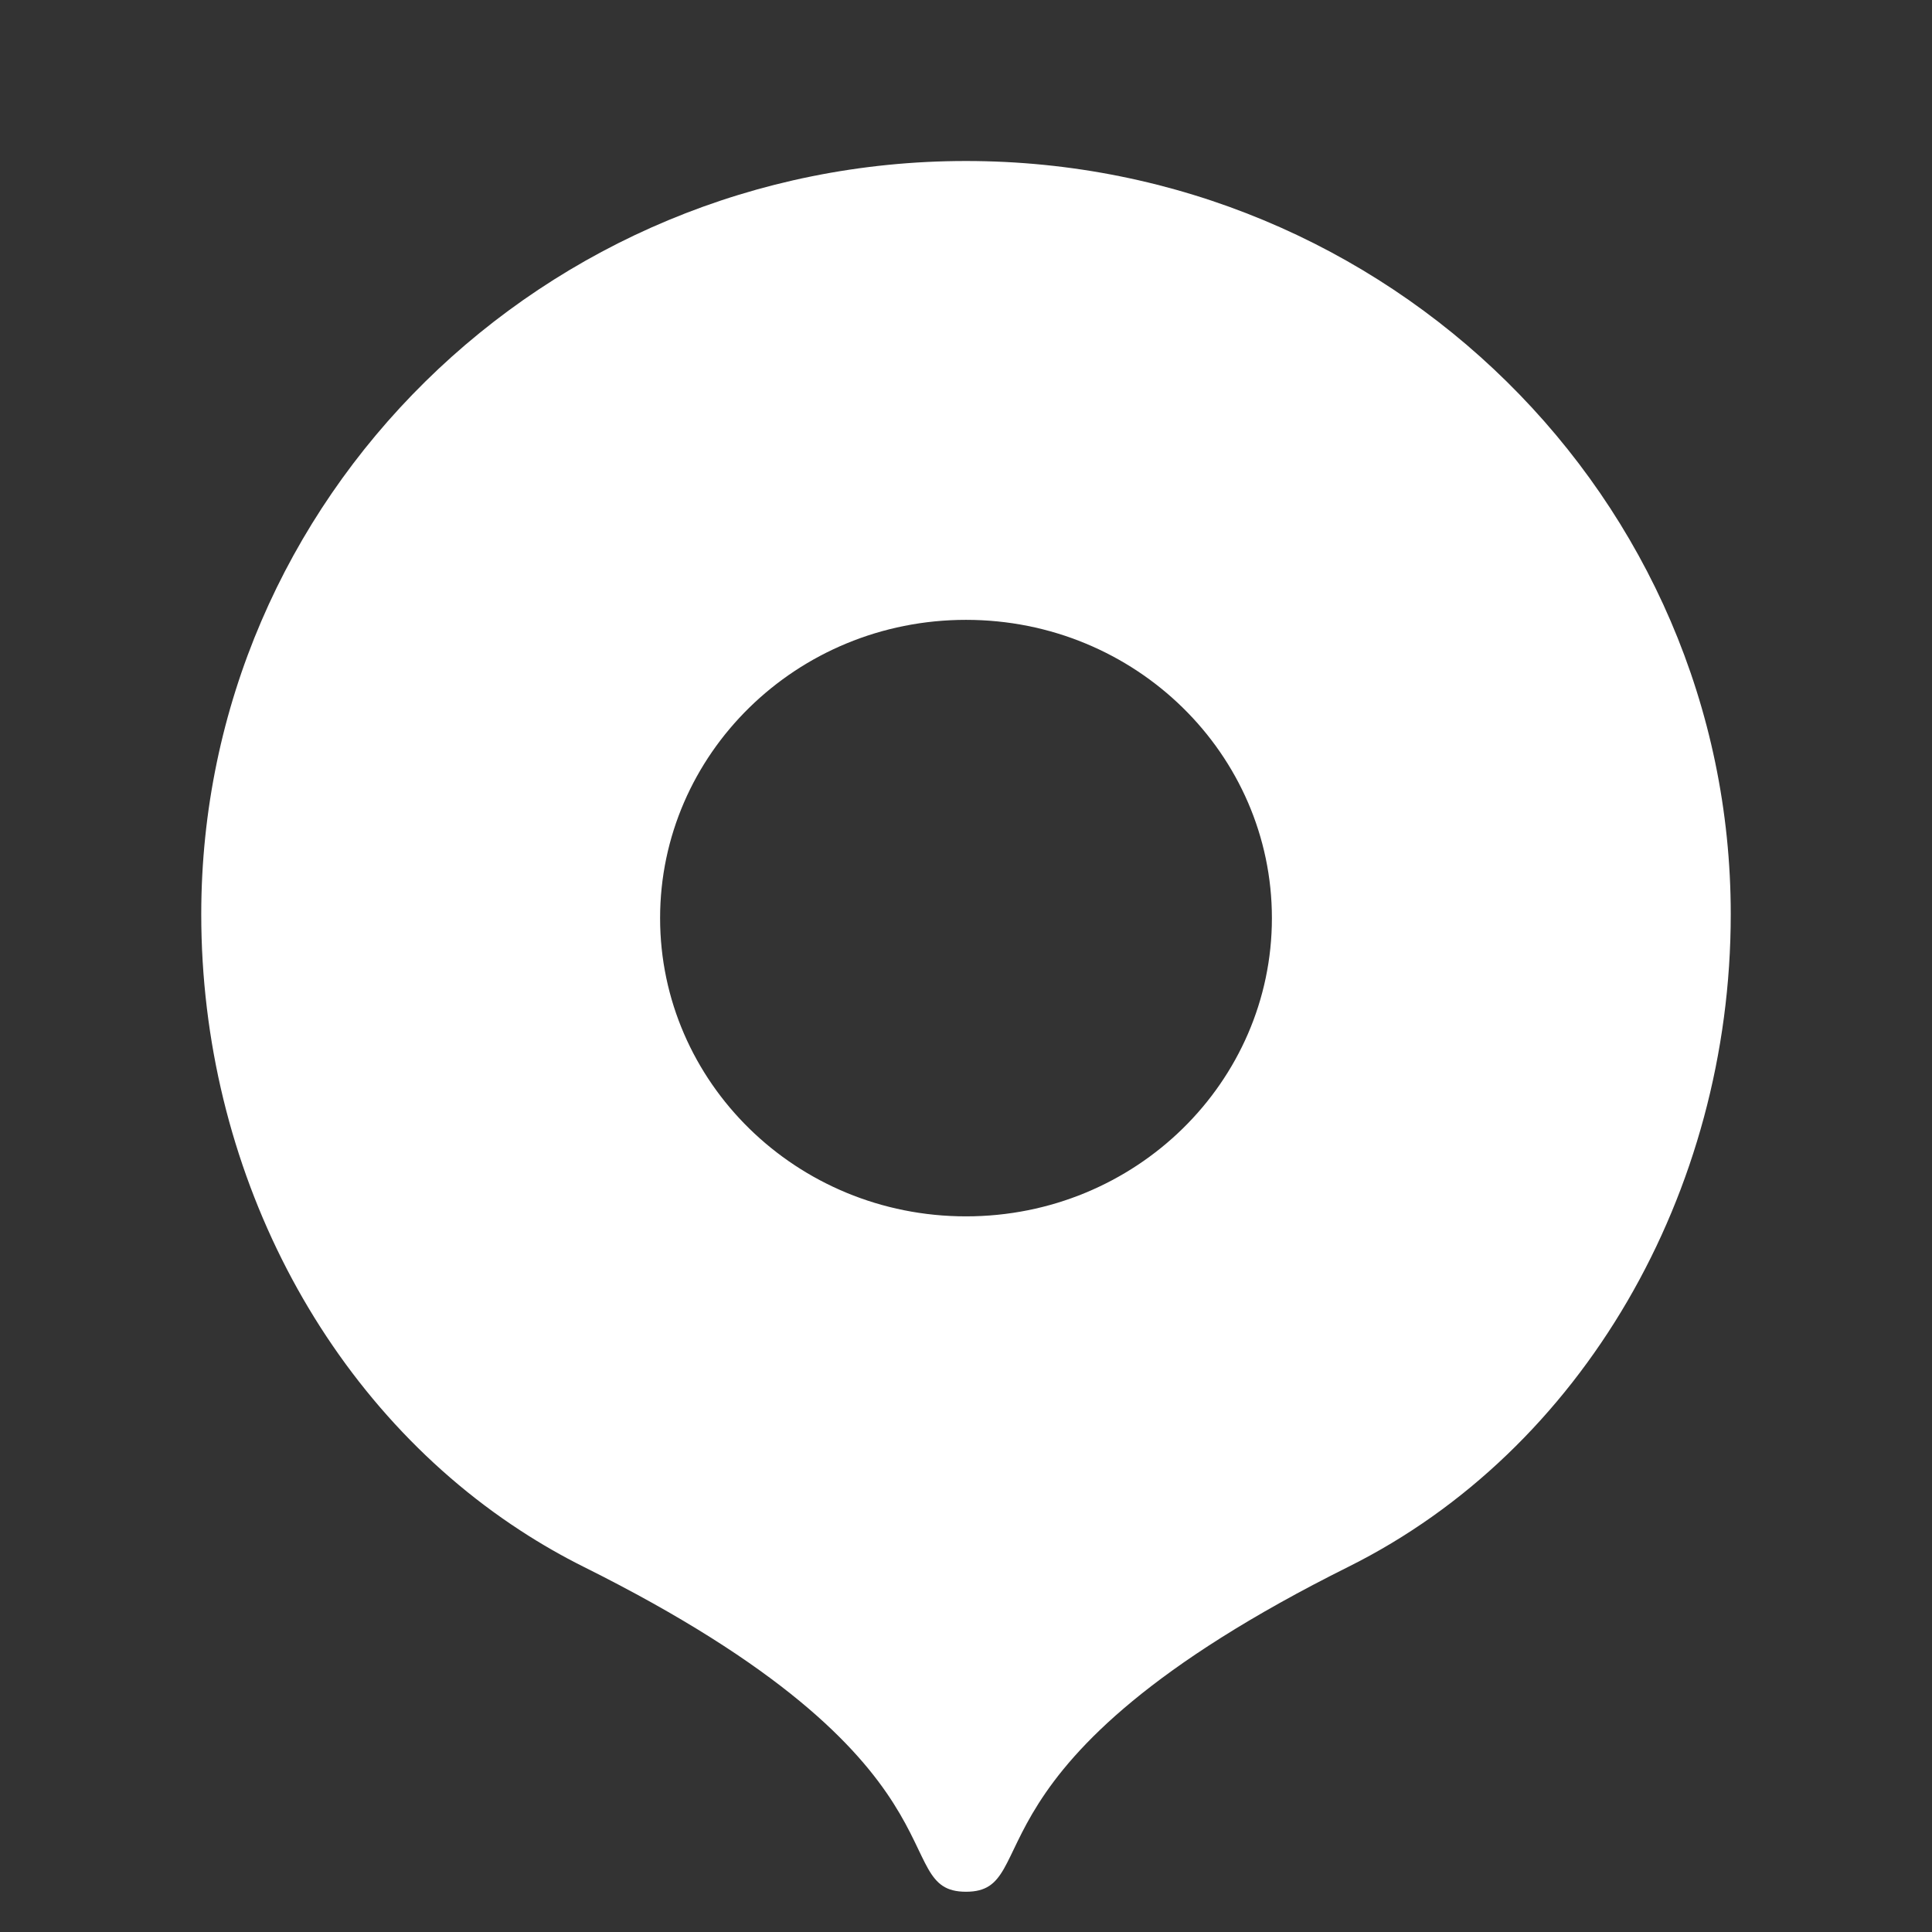 <?xml version="1.0" encoding="UTF-8"?> <svg xmlns="http://www.w3.org/2000/svg" width="800" height="800" viewBox="0 0 800 800" fill="none"><rect x="0" y="0" width="800" height="800" fill="#333333" stroke="none"/><path d="M400 783.333C366.667 783.333 406.1 730.7 241.767 648.833C232.764 644.34 224.027 639.332 215.6 633.833C133.833 580.633 83.334 483.333 83.334 378.6C83.334 206.333 225.1 66.667 400 66.667C574.9 66.667 716.667 206.333 716.667 378.567C716.667 493.967 655.2 600.467 558.5 648.7C394 730.667 433.333 783.333 400 783.333ZM400 503.667C470.367 503.667 526.667 447.933 526.667 380.167C526.667 312.4 470.367 256.667 400 256.667C329.633 256.667 273.333 312.4 273.333 380.167C273.333 447.933 329.633 503.667 400 503.667Z" fill="white"></path></svg> 